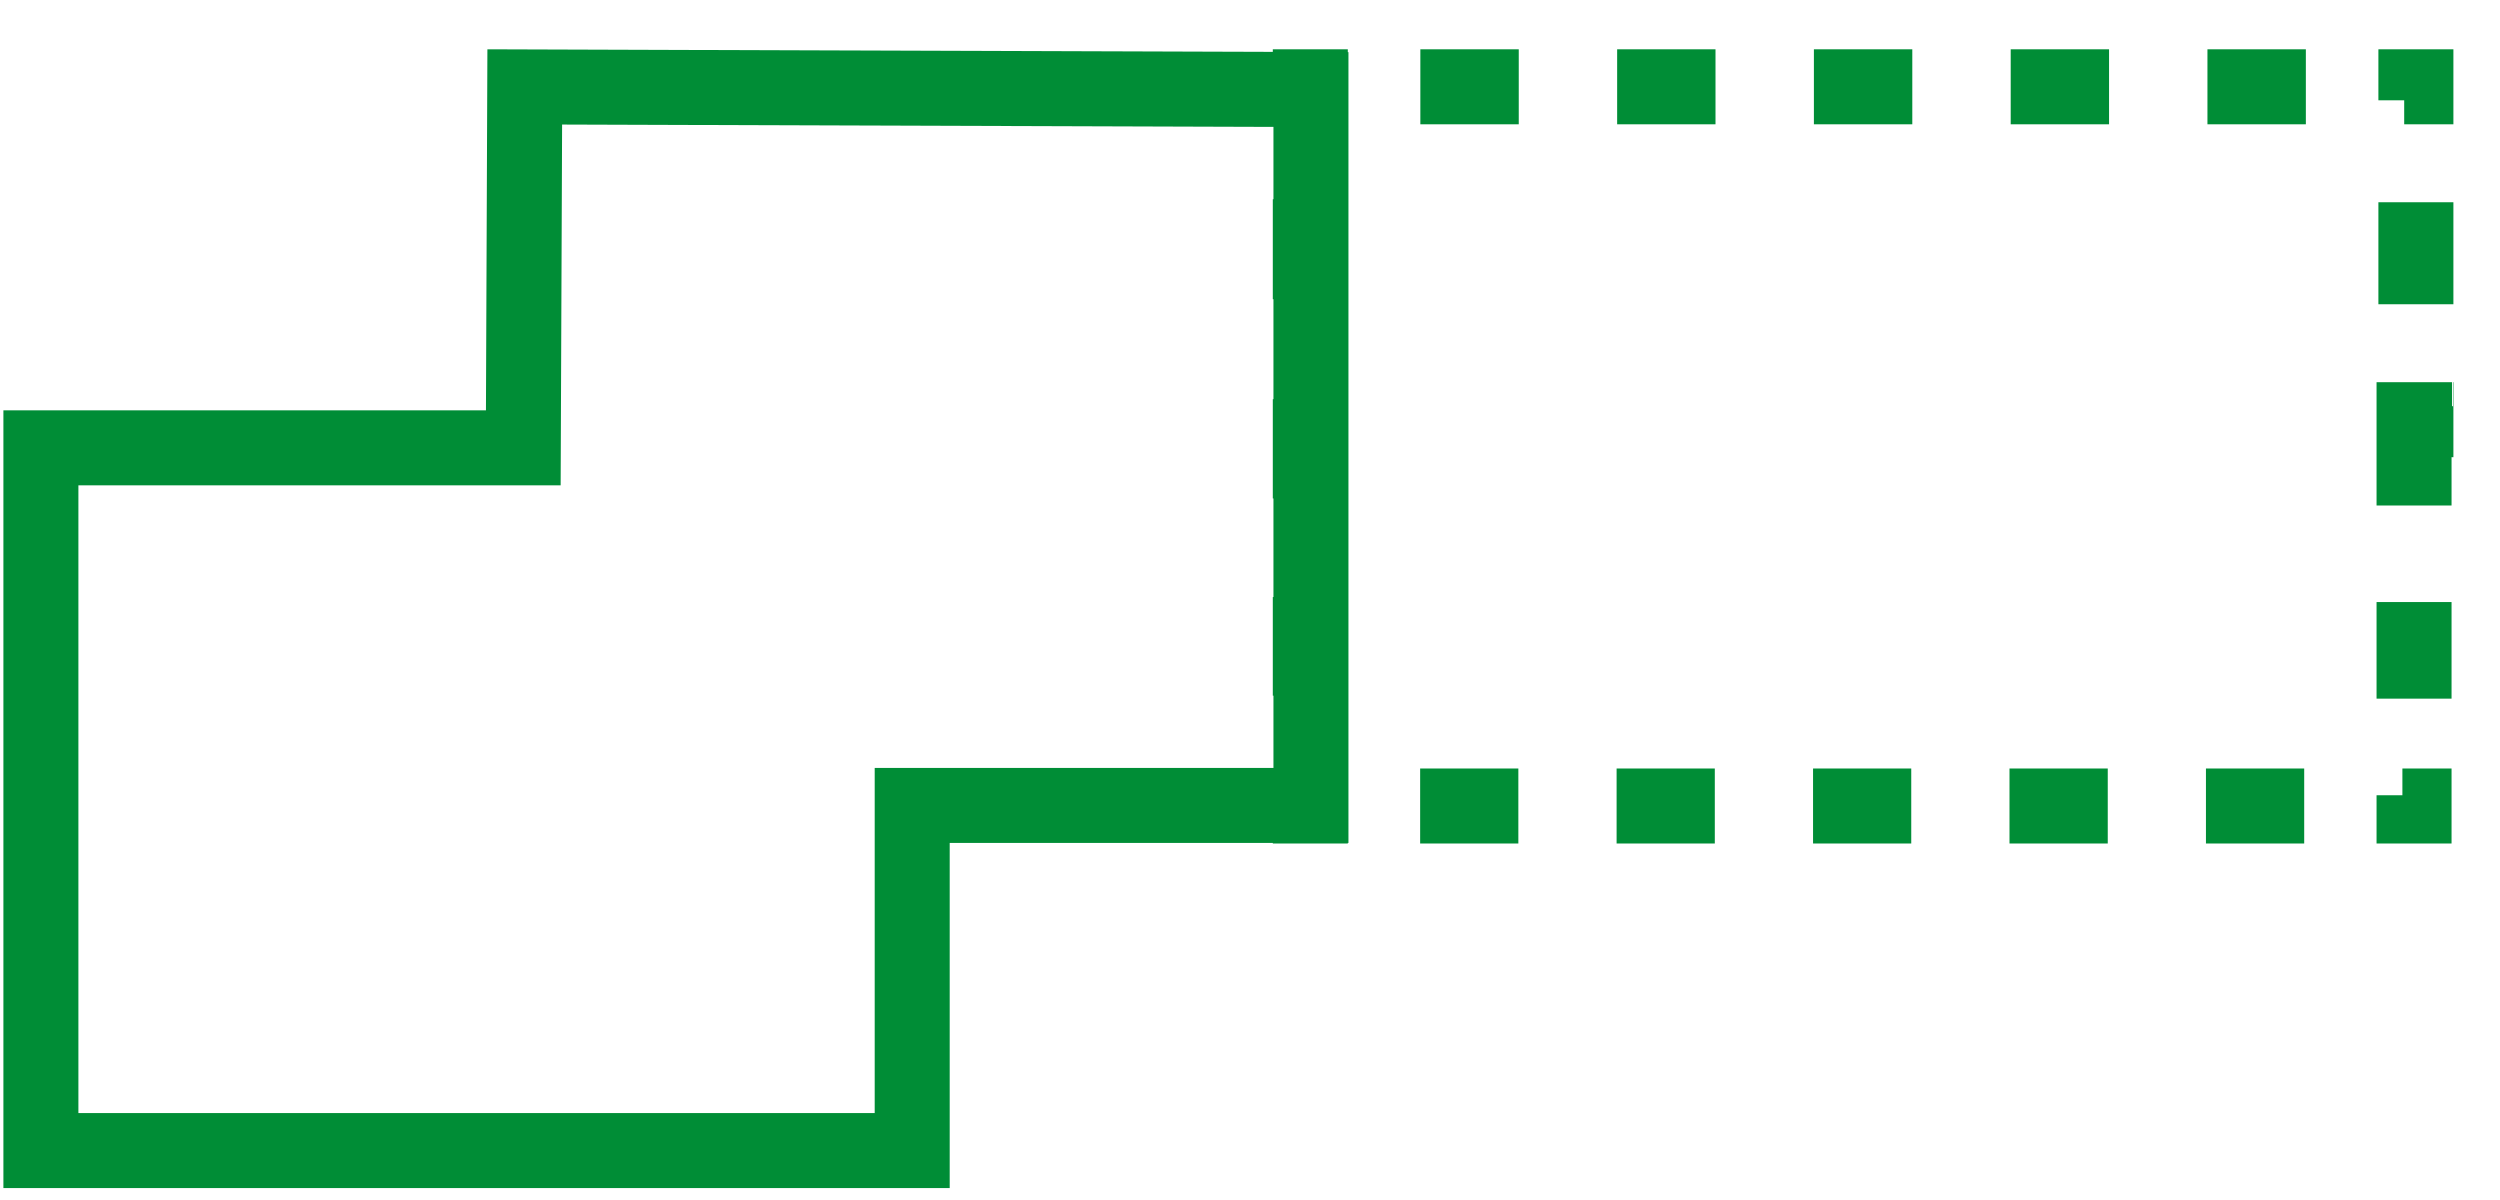 <svg width="50" height="24" viewBox="0 0 50 24" fill="none" xmlns="http://www.w3.org/2000/svg">
<path fill-rule="evenodd" clip-rule="evenodd" d="M49.031 9.144V10.11H47.531V7.644H49.04V8.124H49.059V7.644H49.068V9.144H49.031ZM49.068 4.045H47.568V6.085H49.068V4.045ZM49.068 2.486H48.084V2.006H47.568V0.986H49.068V2.486ZM26.956 0.986H25.456V2.486H26.44V1.986H26.956V0.986ZM25.456 15.37V16.87H26.956V15.884H26.438V15.37H25.456ZM47.531 16.87H49.031V15.37H48.048V15.905H47.531V16.87ZM49.031 12.041H47.531V13.973H49.031V12.041ZM46.084 16.87V15.37H44.119V16.87H46.084ZM42.155 16.87V15.37H40.19V16.87H42.155ZM38.225 16.87V15.37H36.261V16.87H38.225ZM34.296 16.87V15.37H32.332V16.87H34.296ZM30.367 16.87V15.37H28.403V16.87H30.367ZM25.456 13.913H26.956V11.941H25.456V13.913ZM25.456 9.969H26.956V7.984H25.456V9.969ZM25.456 5.984H26.956V3.985H25.456V5.984ZM28.407 0.986V2.486H30.375V0.986H28.407ZM32.343 0.986V2.486H34.31V0.986H32.343ZM36.278 0.986V2.486H38.246V0.986H36.278ZM40.214 0.986V2.486H42.181V0.986H40.214ZM44.149 0.986V2.486H46.117V0.986H44.149Z" fill="#008D36"/>
<path fill-rule="evenodd" clip-rule="evenodd" d="M11.213 9.706H1.568V22.261H17.494V15.359H25.469V2.538L11.242 2.491L11.213 9.706ZM26.969 1.043L9.748 0.986L9.719 8.206H0.068V23.761H18.994V16.859H26.969V1.043Z" fill="#008D36"/>
</svg>

